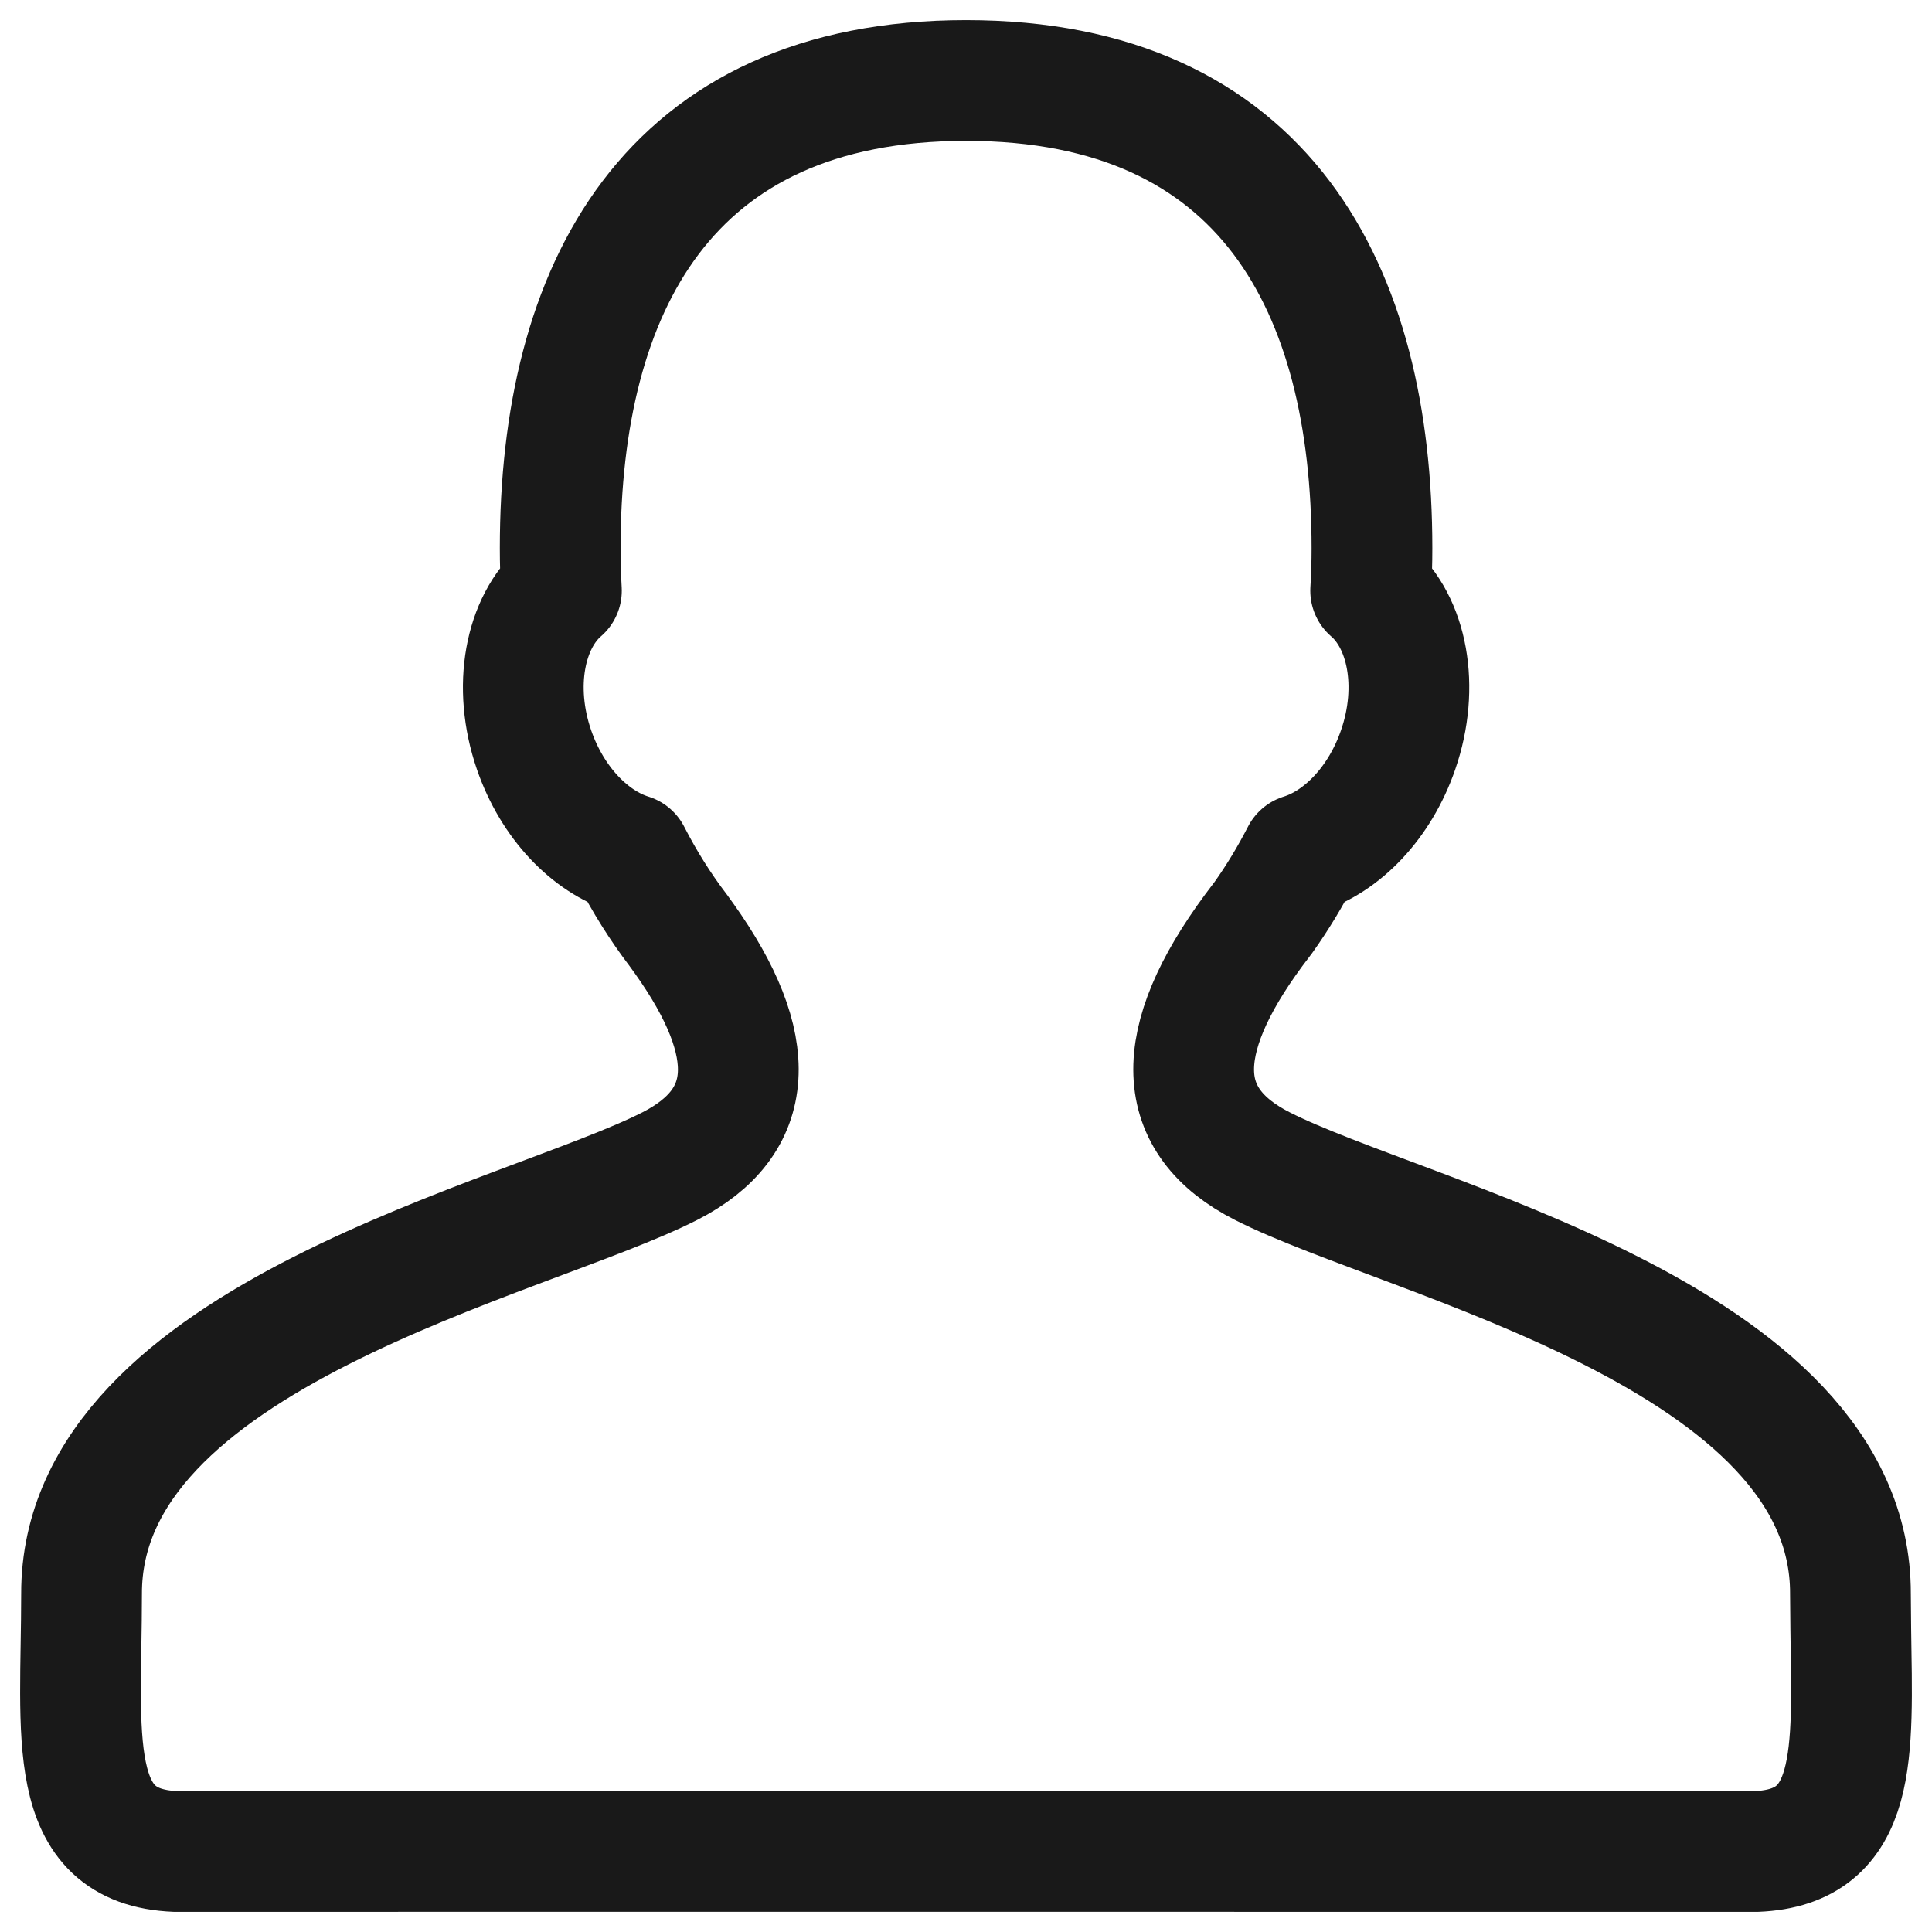 <svg viewBox="0 0 24 24" xmlns="http://www.w3.org/2000/svg" xmlns:xlink="http://www.w3.org/1999/xlink" width="24" height="24" fill="none">
	<rect id="我的凭证" width="24" height="24" x="0" y="0" />
	<g id="ic_public_person-我的/model/border/ic_public_person1">
		<path id="path1" d="M0.753 11.991C0.753 10.233 0.747 8.476 0.753 6.718C0.749 5.868 0.854 5.02 1.064 4.196C1.524 2.452 2.661 1.417 4.403 1.015C5.277 0.826 6.169 0.738 7.063 0.751C10.434 0.751 13.804 0.751 17.175 0.751C18.026 0.746 18.875 0.843 19.703 1.041C21.499 1.481 22.576 2.618 22.986 4.407C23.171 5.253 23.259 6.116 23.249 6.982C23.249 10.389 23.249 13.796 23.249 17.203C23.254 18.046 23.157 18.887 22.96 19.706C22.521 21.503 21.378 22.575 19.589 22.985C18.715 23.173 17.823 23.262 16.929 23.249C13.573 23.249 10.217 23.249 6.861 23.249C6.003 23.256 5.148 23.16 4.313 22.963C2.509 22.524 1.427 21.381 1.017 19.583C0.808 18.669 0.753 17.753 0.753 16.828C0.753 15.216 0.753 13.604 0.753 11.991Z" fill="rgb(255,255,255)" fill-opacity="0" fill-rule="nonzero" />
		<path id="path1" d="M0.753 6.718C0.749 5.868 0.854 5.02 1.064 4.196C1.524 2.452 2.661 1.417 4.403 1.015C5.277 0.826 6.169 0.738 7.063 0.751C10.434 0.751 13.804 0.751 17.175 0.751C18.026 0.746 18.875 0.843 19.703 1.041C21.499 1.481 22.576 2.618 22.986 4.407C23.171 5.253 23.259 6.116 23.249 6.982C23.249 10.389 23.249 13.796 23.249 17.203C23.254 18.046 23.157 18.887 22.96 19.706C22.521 21.503 21.378 22.575 19.589 22.985C18.715 23.173 17.823 23.262 16.929 23.249C13.573 23.249 10.217 23.249 6.861 23.249C6.003 23.256 5.148 23.16 4.313 22.963C2.509 22.524 1.427 21.381 1.017 19.583C0.808 18.669 0.753 17.753 0.753 16.828C0.753 15.216 0.753 13.604 0.753 11.991C0.753 10.233 0.747 8.476 0.753 6.718Z" fill-rule="nonzero" stroke="rgb(255,255,255)" stroke-opacity="0" stroke-width="1.5" />
		<path id="path2" d="M0.753 11.991C0.753 10.233 0.747 8.476 0.753 6.718C0.749 5.868 0.854 5.02 1.064 4.196C1.524 2.452 2.661 1.417 4.403 1.015C5.277 0.826 6.169 0.738 7.063 0.751C10.434 0.751 13.804 0.751 17.175 0.751C18.026 0.746 18.875 0.843 19.703 1.041C21.499 1.481 22.576 2.618 22.986 4.407C23.171 5.253 23.259 6.116 23.249 6.982C23.249 10.389 23.249 13.796 23.249 17.203C23.254 18.046 23.157 18.887 22.96 19.706C22.521 21.503 21.378 22.575 19.589 22.985C18.715 23.173 17.823 23.262 16.929 23.249C13.573 23.249 10.217 23.249 6.861 23.249C6.003 23.256 5.148 23.16 4.313 22.963C2.509 22.524 1.427 21.381 1.017 19.583C0.808 18.669 0.753 17.753 0.753 16.828C0.753 15.216 0.753 13.604 0.753 11.991Z" fill="rgb(0,0,0)" fill-opacity="0" fill-rule="nonzero" />
		<path id="path2" d="M0.753 6.718C0.749 5.868 0.854 5.02 1.064 4.196C1.524 2.452 2.661 1.417 4.403 1.015C5.277 0.826 6.169 0.738 7.063 0.751C10.434 0.751 13.804 0.751 17.175 0.751C18.026 0.746 18.875 0.843 19.703 1.041C21.499 1.481 22.576 2.618 22.986 4.407C23.171 5.253 23.259 6.116 23.249 6.982C23.249 10.389 23.249 13.796 23.249 17.203C23.254 18.046 23.157 18.887 22.96 19.706C22.521 21.503 21.378 22.575 19.589 22.985C18.715 23.173 17.823 23.262 16.929 23.249C13.573 23.249 10.217 23.249 6.861 23.249C6.003 23.256 5.148 23.16 4.313 22.963C2.509 22.524 1.427 21.381 1.017 19.583C0.808 18.669 0.753 17.753 0.753 16.828C0.753 15.216 0.753 13.604 0.753 11.991C0.753 10.233 0.747 8.476 0.753 6.718Z" fill-rule="nonzero" stroke="rgb(255,255,255)" stroke-opacity="0" stroke-width="1.5" />
		<circle id="path3" cx="12" cy="12" r="12" fill="rgb(255,255,255)" fill-opacity="0" />
		<circle id="path3" cx="12" cy="12" r="12" stroke="rgb(0,0,0)" stroke-opacity="0" stroke-width="1.5" />
		<path id="path4" d="M12.001 1C15.724 1 17.043 3.601 17.043 6.809C17.043 6.985 17.038 7.162 17.027 7.338C17.483 7.73 17.64 8.528 17.368 9.315C17.14 9.976 16.67 10.457 16.17 10.612C16.028 10.889 15.869 11.152 15.693 11.399L15.576 11.554C14.545 12.949 14.58 13.927 15.681 14.486C17.472 15.398 22.997 16.586 22.987 19.8L22.991 20.239C23.013 21.782 23.09 22.948 21.817 23C10.003 22.998 3.459 22.999 2.183 23C0.791 22.944 1.013 21.556 1.013 19.8C1.004 16.586 6.528 15.398 8.319 14.487C9.392 13.941 9.452 12.998 8.499 11.659L8.424 11.555C8.201 11.263 8.004 10.947 7.832 10.612C7.332 10.457 6.862 9.976 6.634 9.315C6.363 8.528 6.519 7.731 6.974 7.338C6.964 7.162 6.959 6.985 6.959 6.809C6.959 3.601 8.278 1 12.001 1Z" fill="rgb(255,255,255)" fill-opacity="0" fill-rule="evenodd" />
		<path id="path4" d="M17.043 6.809C17.043 6.985 17.038 7.162 17.027 7.338C17.483 7.73 17.64 8.528 17.368 9.315C17.14 9.976 16.67 10.457 16.17 10.612C16.028 10.889 15.869 11.152 15.693 11.399L15.576 11.554C14.545 12.949 14.58 13.927 15.681 14.486C17.472 15.398 22.997 16.586 22.987 19.8L22.991 20.239C23.013 21.782 23.09 22.948 21.817 23C10.003 22.998 3.459 22.999 2.183 23C0.791 22.944 1.013 21.556 1.013 19.8C1.004 16.586 6.528 15.398 8.319 14.487C9.392 13.941 9.452 12.998 8.499 11.659L8.424 11.555C8.201 11.263 8.004 10.947 7.832 10.612C7.332 10.457 6.862 9.976 6.634 9.315C6.363 8.528 6.519 7.731 6.974 7.338C6.964 7.162 6.959 6.985 6.959 6.809C6.959 3.601 8.278 1 12.001 1C15.724 1 17.043 3.601 17.043 6.809Z" fill-rule="evenodd" stroke="rgb(25,25,25)" stroke-linejoin="round" stroke-width="1.5" />
	</g>
</svg>
